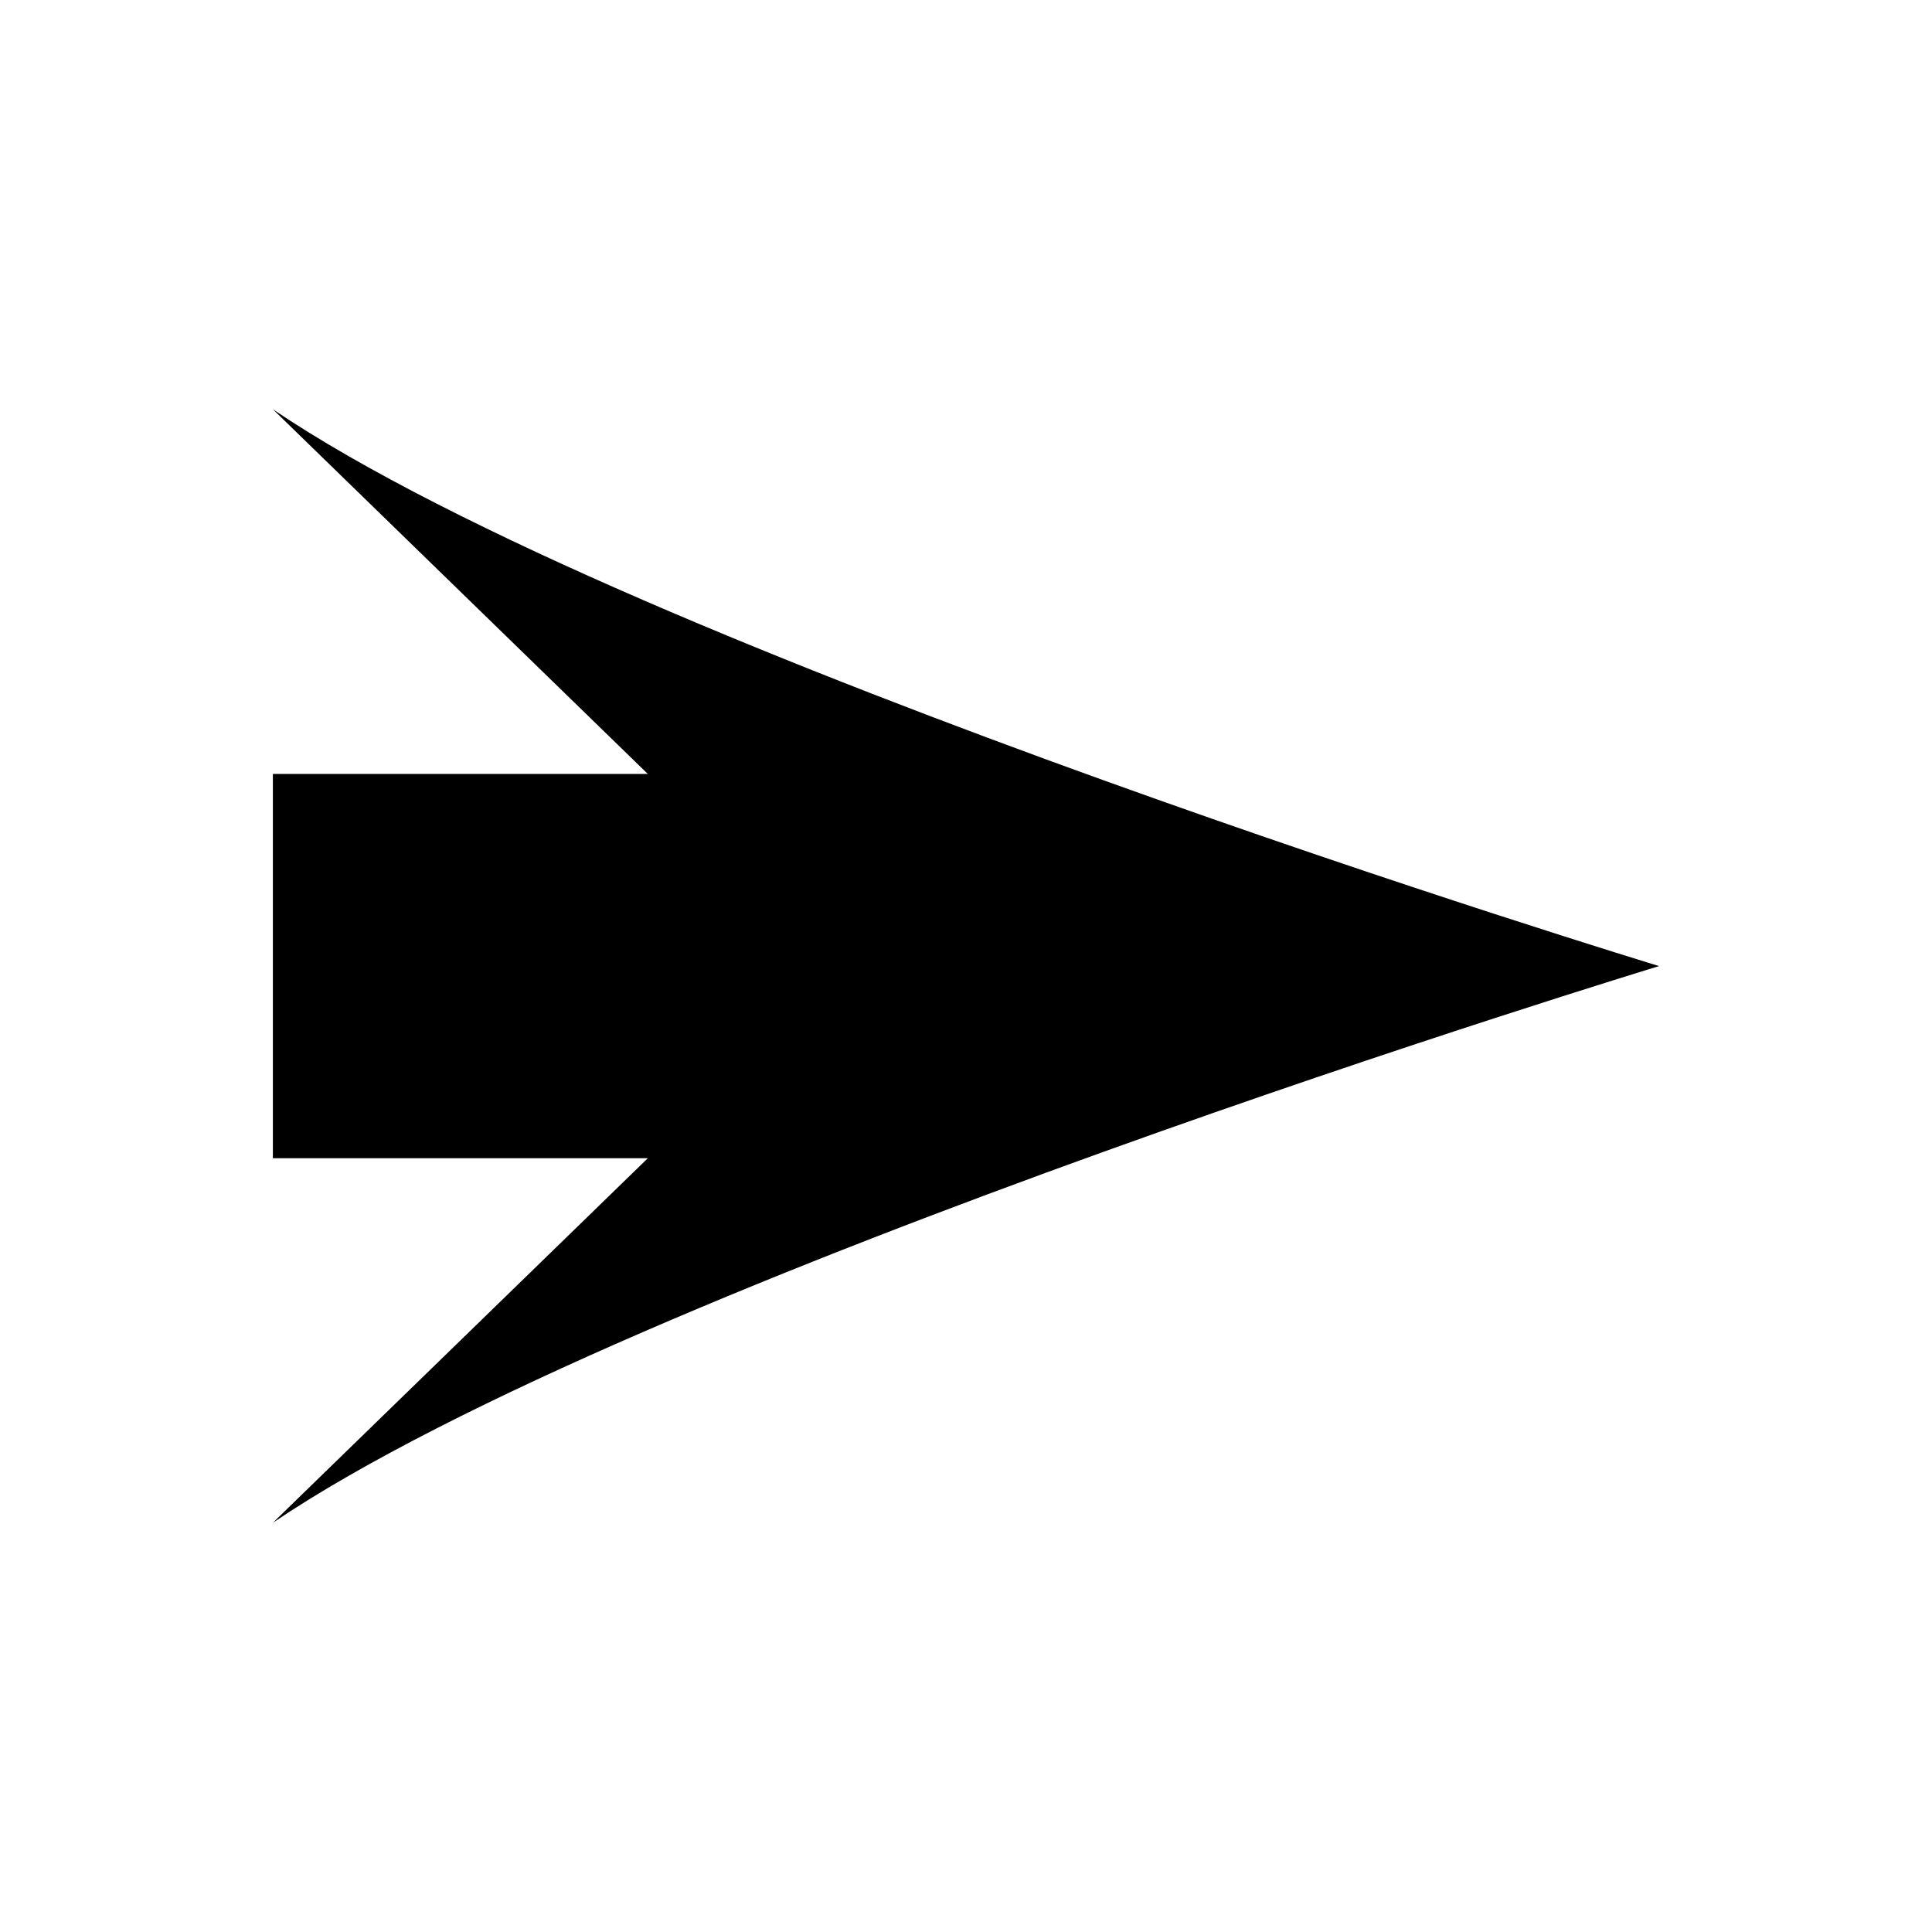 <?xml version="1.0" encoding="UTF-8"?>
<!-- Uploaded to: SVG Repo, www.svgrepo.com, Generator: SVG Repo Mixer Tools -->
<svg fill="#000000" width="800px" height="800px" version="1.1" viewBox="144 144 512 512" xmlns="http://www.w3.org/2000/svg">
 <path d="m583.68 400.02s-270.95 82.363-367.36 147.52l99.355-96.594h-99.359v-101.85h99.355l-99.355-96.633c96.43 65.152 367.36 147.56 367.36 147.56z"/>
</svg>